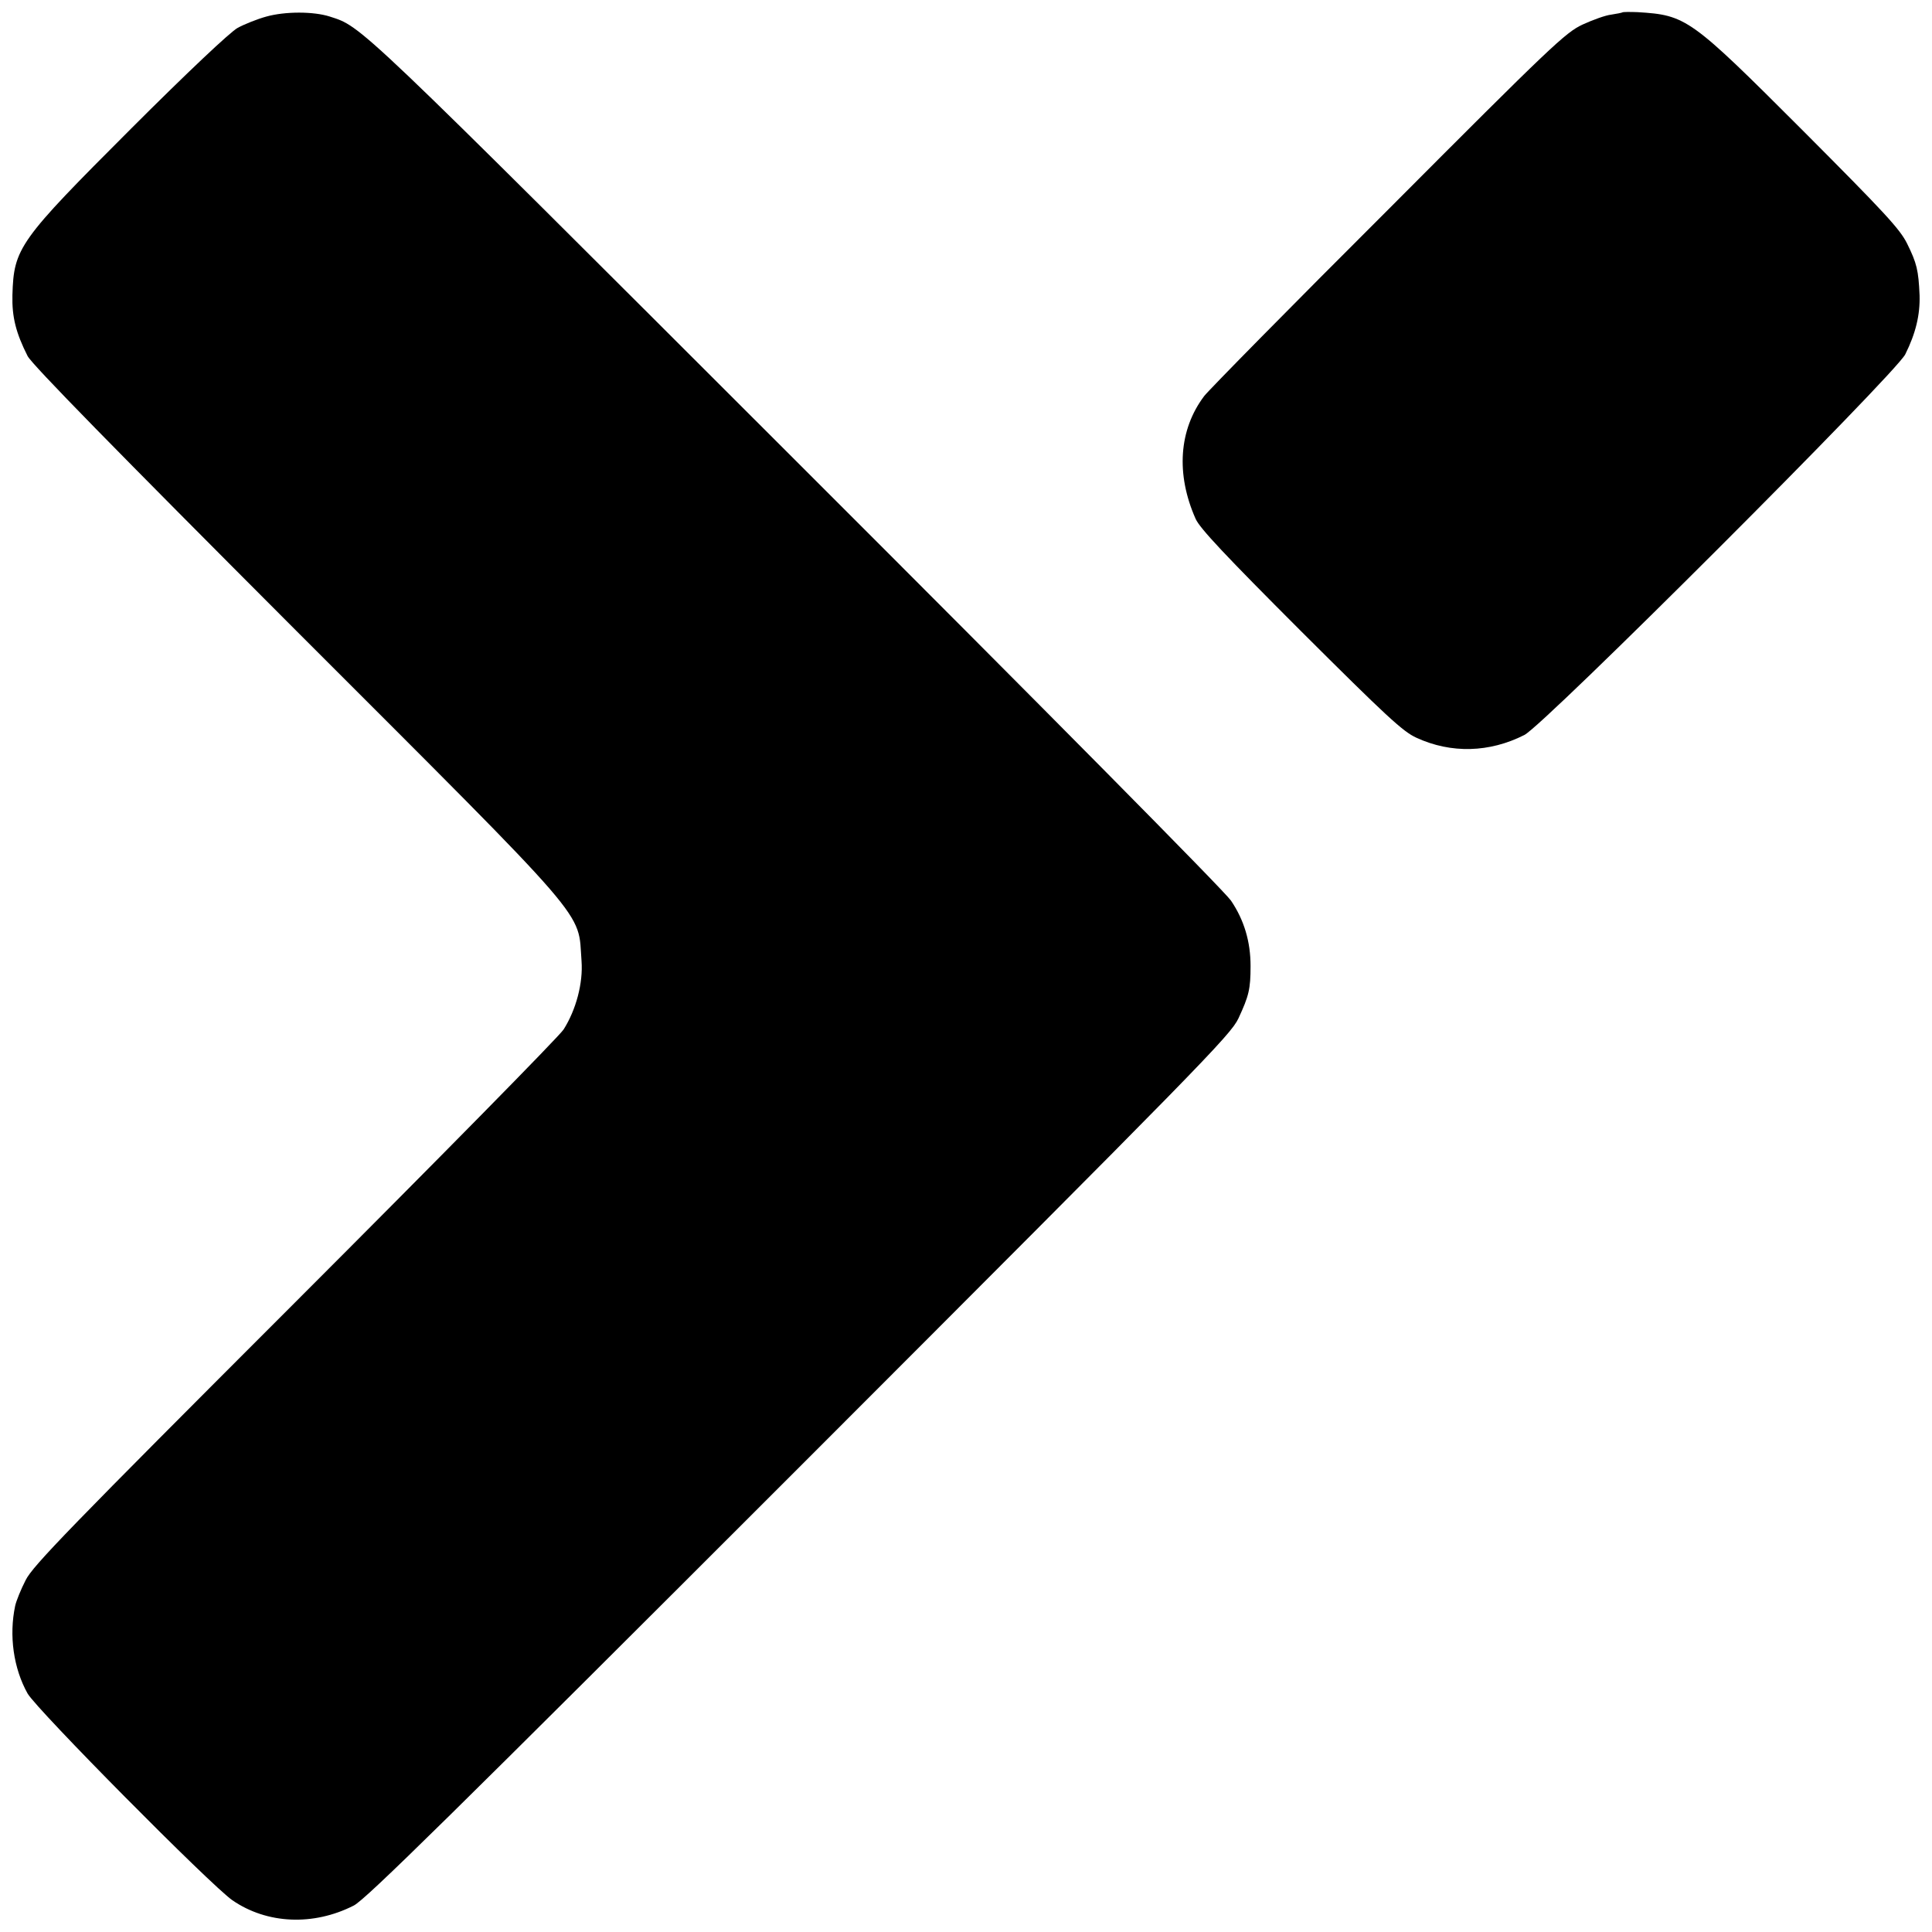 <?xml version="1.0" standalone="no"?>
<!DOCTYPE svg PUBLIC "-//W3C//DTD SVG 20010904//EN"
 "http://www.w3.org/TR/2001/REC-SVG-20010904/DTD/svg10.dtd">
<svg version="1.0" xmlns="http://www.w3.org/2000/svg"
 width="700pt" height="700pt" viewBox="0 0 700 700"
 preserveAspectRatio="xMidYMid meet">
<g transform="translate(0,700) scale(0.1,-0.1)"
fill="#000000" stroke="none">
<path d="M965 6940 c-33 -9 -80 -28 -104 -41 -27 -15 -180 -159 -387 -366
-406 -406 -424 -431 -429 -602 -2 -80 13 -138 55 -221 15 -30 319 -340 974
-996 1083 -1083 1019 -1009 1033 -1196 6 -80 -20 -177 -65 -248 -16 -25 -454
-470 -974 -990 -818 -818 -949 -953 -975 -1005 -17 -33 -34 -75 -38 -93 -23
-108 -6 -227 45 -318 34 -59 664 -695 742 -749 125 -86 293 -94 440 -19 43 22
352 326 1614 1588 1457 1458 1562 1565 1591 1626 38 82 44 106 44 190 0 88
-23 166 -71 237 -24 35 -663 681 -1582 1599 -1599 1598 -1566 1566 -1683 1604
-59 19 -162 19 -230 0z"/>
<path d="M5878 6955 c-1 -1 -20 -5 -40 -8 -20 -2 -67 -19 -104 -36 -62 -29
-112 -76 -703 -669 -351 -350 -651 -655 -668 -677 -92 -122 -103 -283 -31
-445 15 -34 109 -134 381 -406 309 -308 370 -365 419 -387 126 -58 265 -54
391 10 71 35 1344 1308 1380 1379 38 76 54 143 52 214 -4 91 -10 116 -45 187
-26 53 -82 113 -378 410 -409 409 -422 418 -599 429 -28 1 -53 1 -55 -1z"/>
</g>
</svg>
